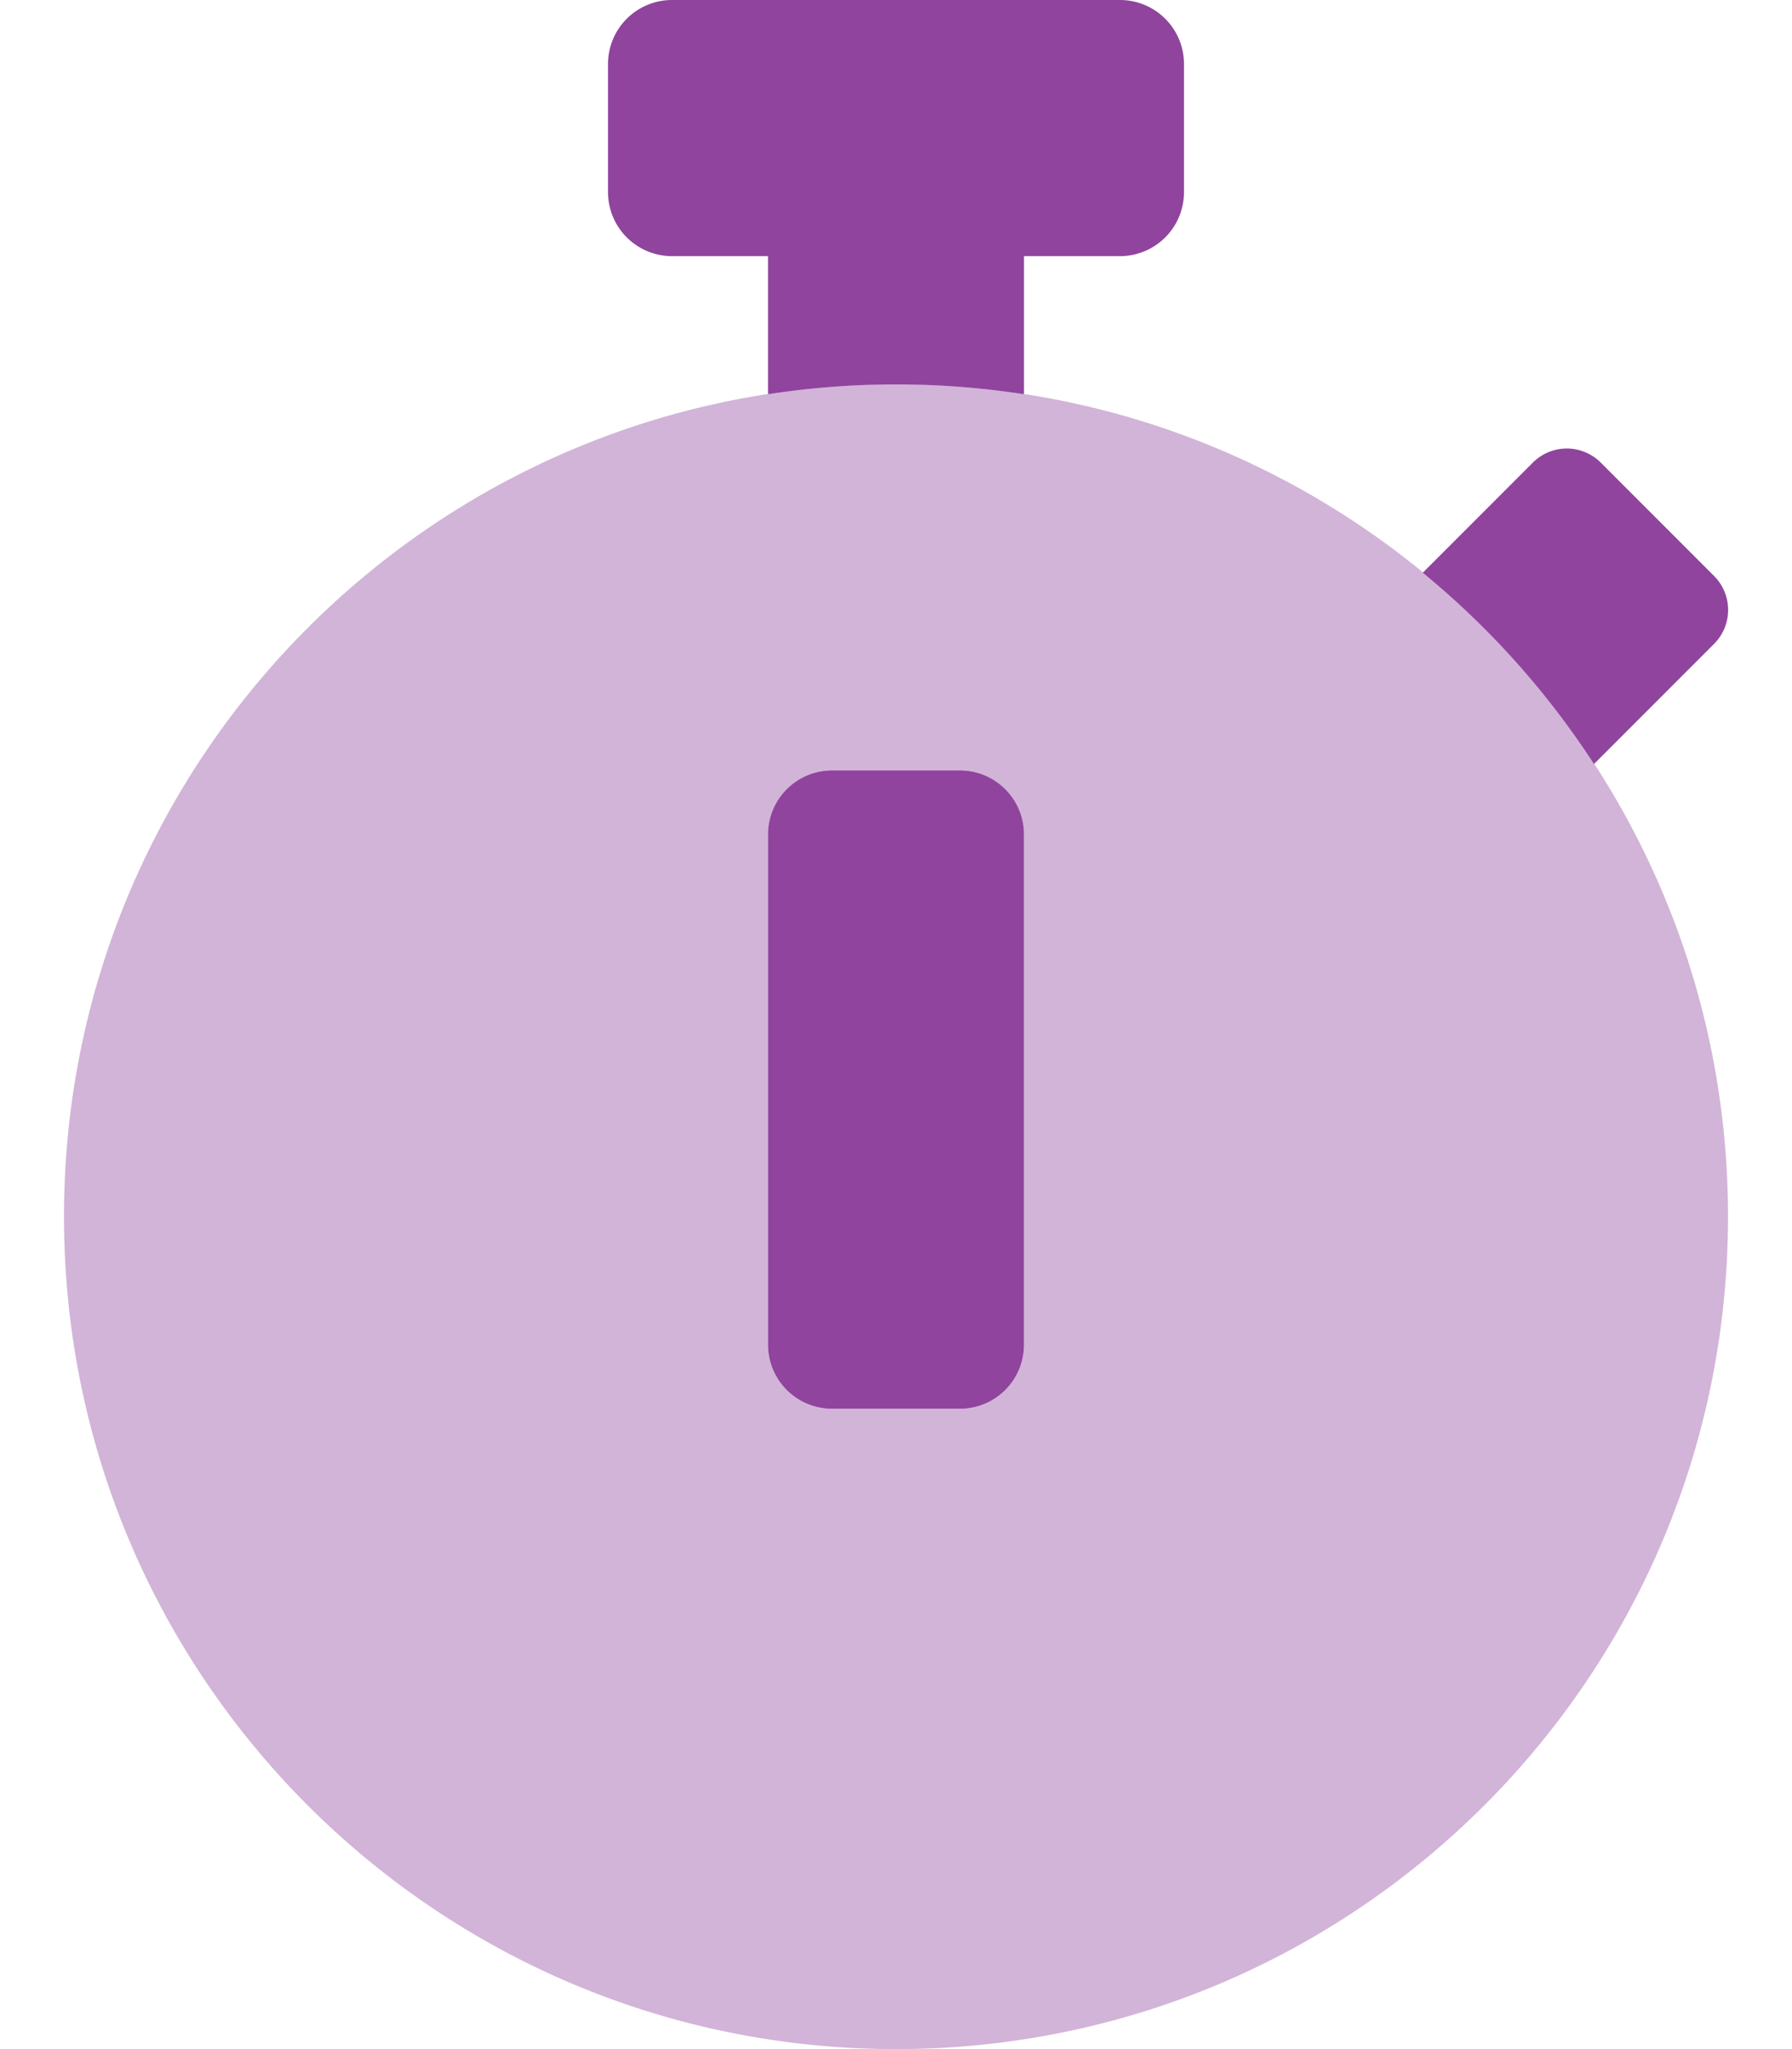 <svg xmlns="http://www.w3.org/2000/svg" viewBox="0 0 448 512"><!--!Font Awesome Pro 6.6.0 by @fontawesome - https://fontawesome.com License - https://fontawesome.com/license (Commercial License) Copyright 2024 Fonticons, Inc.--><path class="fa-secondary" fill="#90449e" opacity=".4" d="M224 96C109.1 96 16 189.1 16 304s93.1 208 208 208 208-93.1 208-208S338.9 96 224 96zm32 240a16 16 0 0 1 -16 16h-32a16 16 0 0 1 -16-16V208.5a16 16 0 0 1 16-16h32a16 16 0 0 1 16 16z"/><path class="fa-primary" fill="#90449e" d="M240 192.5h-32a16 16 0 0 0 -16 16V336a16 16 0 0 0 16 16h32a16 16 0 0 0 16-16V208.5a16 16 0 0 0 -16-16zm188.5-48.6l-28.3-28.3a12 12 0 0 0 -17 0l-27.5 27.5a209.1 209.1 0 0 1 42.8 47.8l.6-.6 29.4-29.4a12 12 0 0 0 0-17zM280 0H168a16 16 0 0 0 -16 16v32a16 16 0 0 0 16 16h24v34.5a210 210 0 0 1 64 0V64h24a16 16 0 0 0 16-16V16a16 16 0 0 0 -16-16z"/></svg>